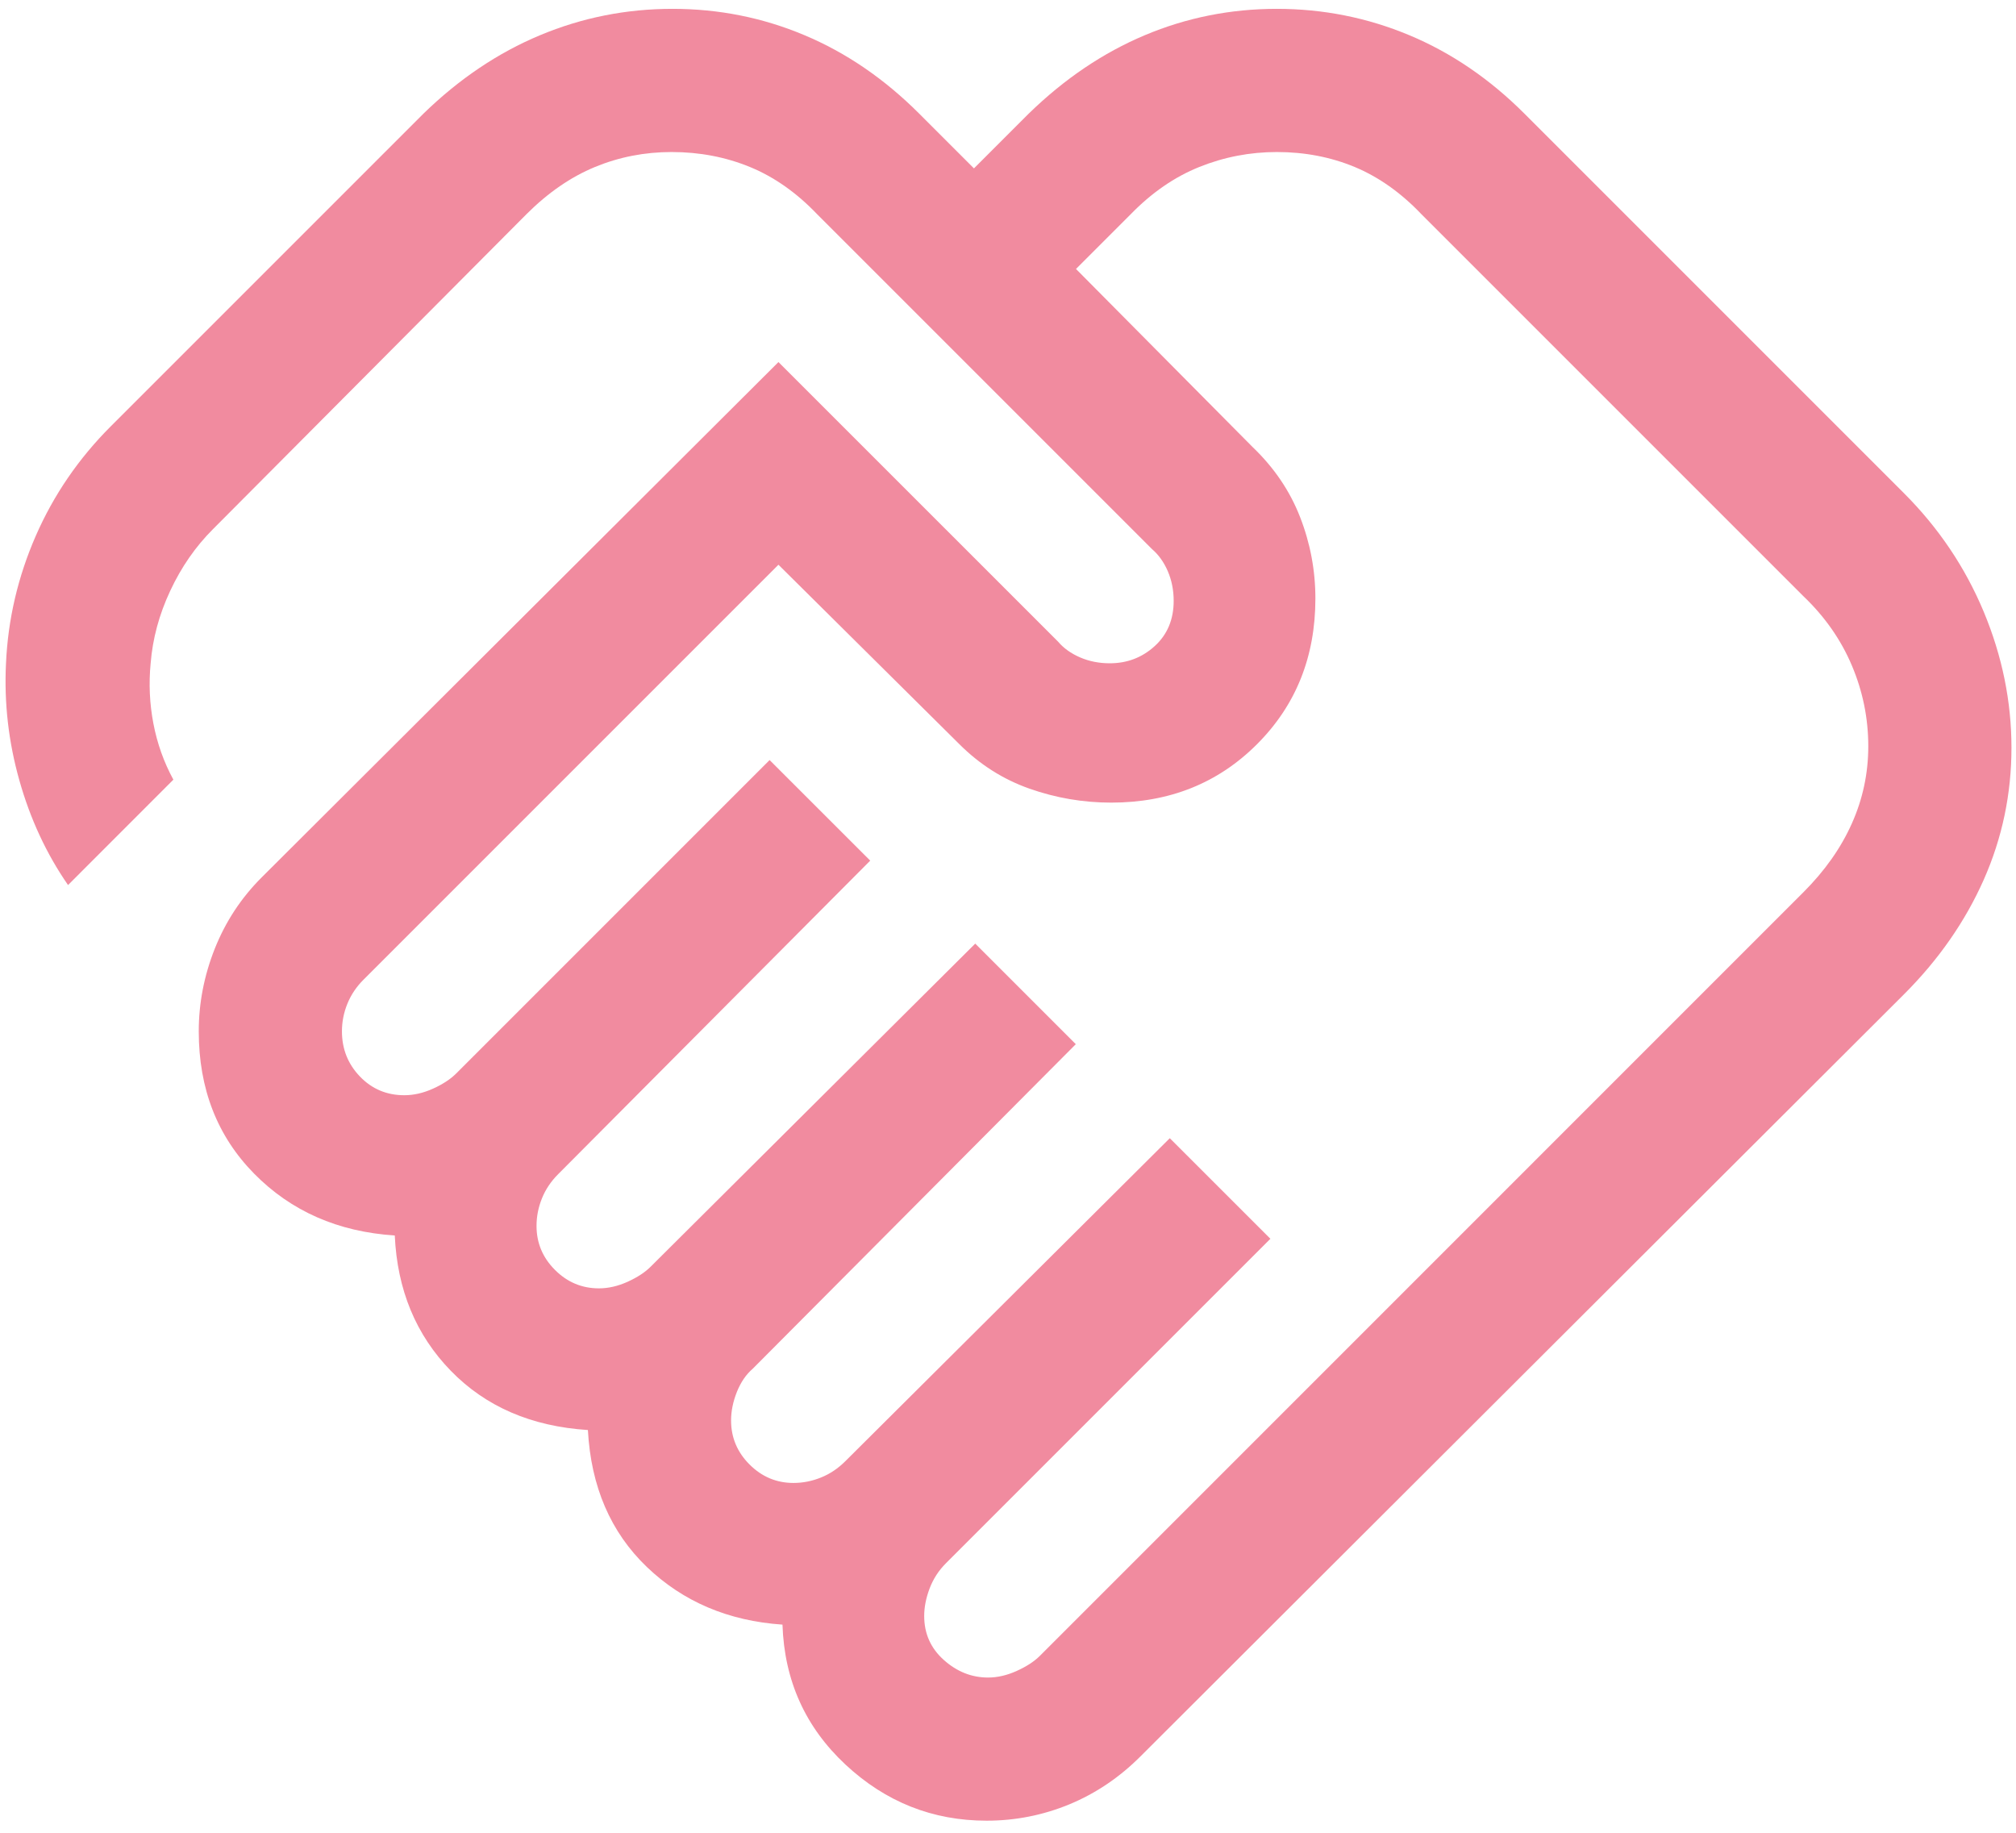 <svg width="44" height="40" viewBox="0 0 44 40" fill="none" xmlns="http://www.w3.org/2000/svg">
<path d="M21.565 36.612C21.771 36.612 21.98 36.563 22.192 36.467C22.404 36.371 22.572 36.262 22.695 36.139L39.357 19.476C39.828 19.006 40.181 18.504 40.419 17.969C40.657 17.435 40.776 16.875 40.776 16.287C40.776 15.678 40.657 15.092 40.419 14.528C40.181 13.964 39.828 13.458 39.357 13.009L31.024 4.676C30.576 4.206 30.089 3.862 29.566 3.644C29.043 3.427 28.476 3.318 27.867 3.318C27.28 3.318 26.716 3.427 26.175 3.644C25.634 3.862 25.135 4.206 24.678 4.676L23.484 5.87L27.338 9.756C27.805 10.203 28.151 10.711 28.374 11.283C28.597 11.854 28.709 12.447 28.709 13.062C28.709 14.333 28.284 15.393 27.434 16.243C26.585 17.092 25.525 17.517 24.253 17.517C23.639 17.517 23.044 17.415 22.468 17.212C21.893 17.009 21.382 16.685 20.936 16.239L16.99 12.325L7.936 21.379C7.778 21.536 7.66 21.713 7.581 21.908C7.502 22.103 7.463 22.303 7.463 22.509C7.463 22.893 7.594 23.222 7.855 23.494C8.117 23.767 8.44 23.903 8.825 23.903C9.03 23.903 9.24 23.855 9.452 23.759C9.664 23.663 9.832 23.553 9.955 23.43L16.797 16.588L18.993 18.783L12.182 25.626C12.025 25.783 11.906 25.96 11.828 26.155C11.749 26.35 11.71 26.55 11.71 26.756C11.71 27.127 11.844 27.447 12.112 27.715C12.38 27.984 12.7 28.118 13.072 28.118C13.277 28.118 13.486 28.07 13.699 27.974C13.911 27.877 14.079 27.768 14.201 27.645L21.285 20.594L23.48 22.789L16.429 29.872C16.285 29.995 16.17 30.163 16.084 30.375C15.999 30.588 15.956 30.797 15.956 31.002C15.956 31.374 16.091 31.694 16.359 31.962C16.627 32.23 16.947 32.365 17.318 32.365C17.524 32.365 17.724 32.325 17.919 32.246C18.114 32.168 18.29 32.049 18.448 31.892L25.531 24.841L27.727 27.036L20.644 34.119C20.486 34.277 20.368 34.46 20.289 34.668C20.21 34.877 20.171 35.077 20.171 35.269C20.171 35.654 20.314 35.974 20.6 36.229C20.885 36.484 21.207 36.612 21.565 36.612ZM21.533 39.736C20.355 39.736 19.328 39.328 18.452 38.511C17.576 37.693 17.118 36.675 17.078 35.457C15.898 35.377 14.911 34.958 14.119 34.2C13.327 33.441 12.898 32.445 12.831 31.21C11.597 31.131 10.6 30.699 9.839 29.917C9.077 29.134 8.67 28.15 8.616 26.964C7.377 26.884 6.354 26.434 5.548 25.616C4.741 24.797 4.338 23.761 4.338 22.509C4.338 21.895 4.454 21.293 4.688 20.704C4.922 20.115 5.262 19.598 5.708 19.152L16.99 7.902L23.092 14.003C23.214 14.147 23.375 14.262 23.574 14.348C23.773 14.434 23.989 14.476 24.221 14.476C24.601 14.476 24.928 14.351 25.203 14.1C25.478 13.849 25.616 13.52 25.616 13.114C25.616 12.881 25.573 12.666 25.488 12.467C25.402 12.268 25.287 12.107 25.143 11.984L17.835 4.676C17.386 4.206 16.897 3.862 16.367 3.644C15.837 3.427 15.267 3.318 14.658 3.318C14.07 3.318 13.513 3.427 12.986 3.644C12.458 3.862 11.959 4.206 11.489 4.676L4.646 11.551C4.267 11.93 3.956 12.378 3.715 12.895C3.473 13.412 3.331 13.939 3.288 14.476C3.245 14.92 3.265 15.358 3.348 15.792C3.431 16.226 3.576 16.634 3.784 17.016L1.485 19.316C1.015 18.637 0.661 17.877 0.424 17.036C0.186 16.195 0.088 15.341 0.131 14.476C0.174 13.517 0.39 12.591 0.78 11.697C1.17 10.804 1.716 10.006 2.418 9.304L9.241 2.481C10.021 1.722 10.87 1.151 11.788 0.768C12.705 0.385 13.668 0.193 14.678 0.193C15.688 0.193 16.648 0.385 17.558 0.768C18.47 1.151 19.304 1.722 20.063 2.481L21.257 3.675L22.451 2.481C23.23 1.722 24.076 1.151 24.987 0.768C25.897 0.385 26.858 0.193 27.867 0.193C28.877 0.193 29.841 0.385 30.758 0.768C31.675 1.151 32.513 1.722 33.272 2.481L41.553 10.762C42.312 11.521 42.892 12.384 43.296 13.352C43.699 14.32 43.901 15.309 43.901 16.319C43.901 17.329 43.699 18.289 43.296 19.2C42.892 20.11 42.312 20.945 41.553 21.703L24.89 38.334C24.431 38.793 23.913 39.142 23.338 39.38C22.762 39.617 22.161 39.736 21.533 39.736Z" fill="#F18B9F"/>
</svg>
